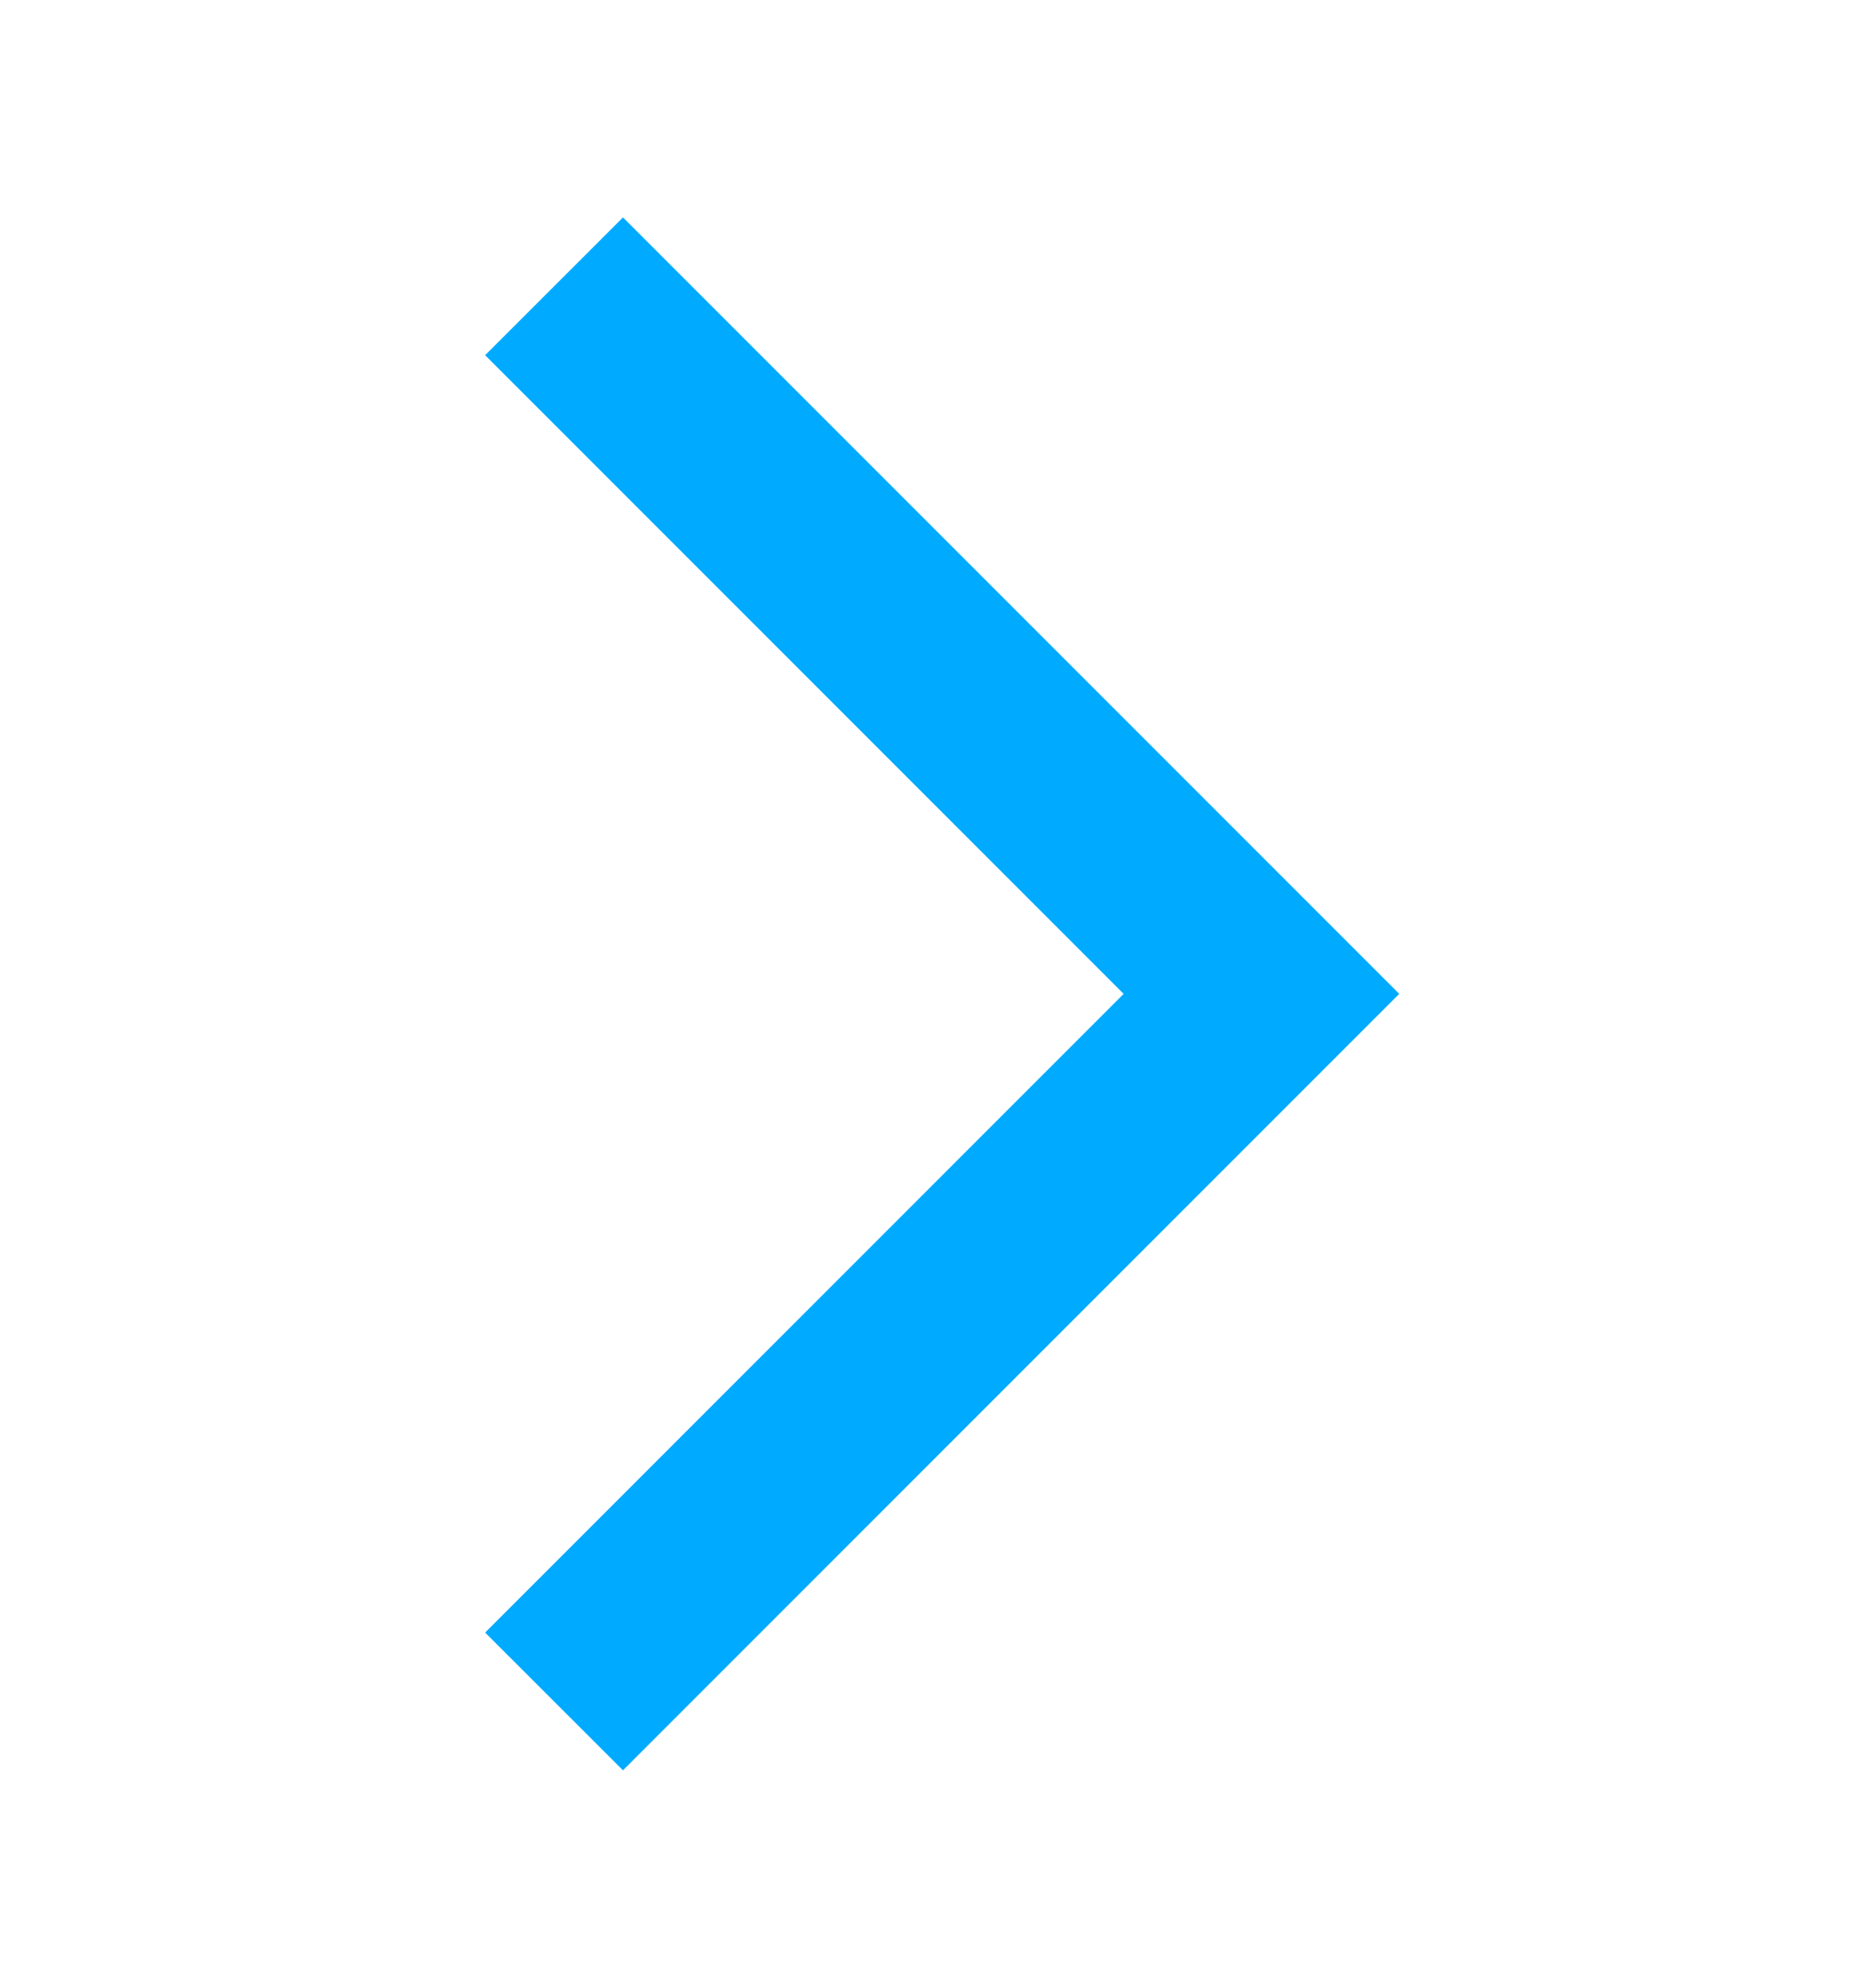 <svg width="15" height="16" viewBox="0 0 15 16" fill="none" xmlns="http://www.w3.org/2000/svg">
<g id="arrow_forward_ios">
<mask id="mask0_47_109" style="mask-type:alpha" maskUnits="userSpaceOnUse" x="0" y="0" width="15" height="16">
<rect id="Bounding box" y="0.5" width="15" height="15" fill="#D9D9D9"/>
</mask>
<g mask="url(#mask0_47_109)">
<path id="arrow_forward_ios_2" d="M5.016 14.25L3.906 13.141L9.047 8L3.906 2.859L5.016 1.75L11.266 8L5.016 14.25Z" fill="#00ABFF"/>
</g>
</g>
</svg>
